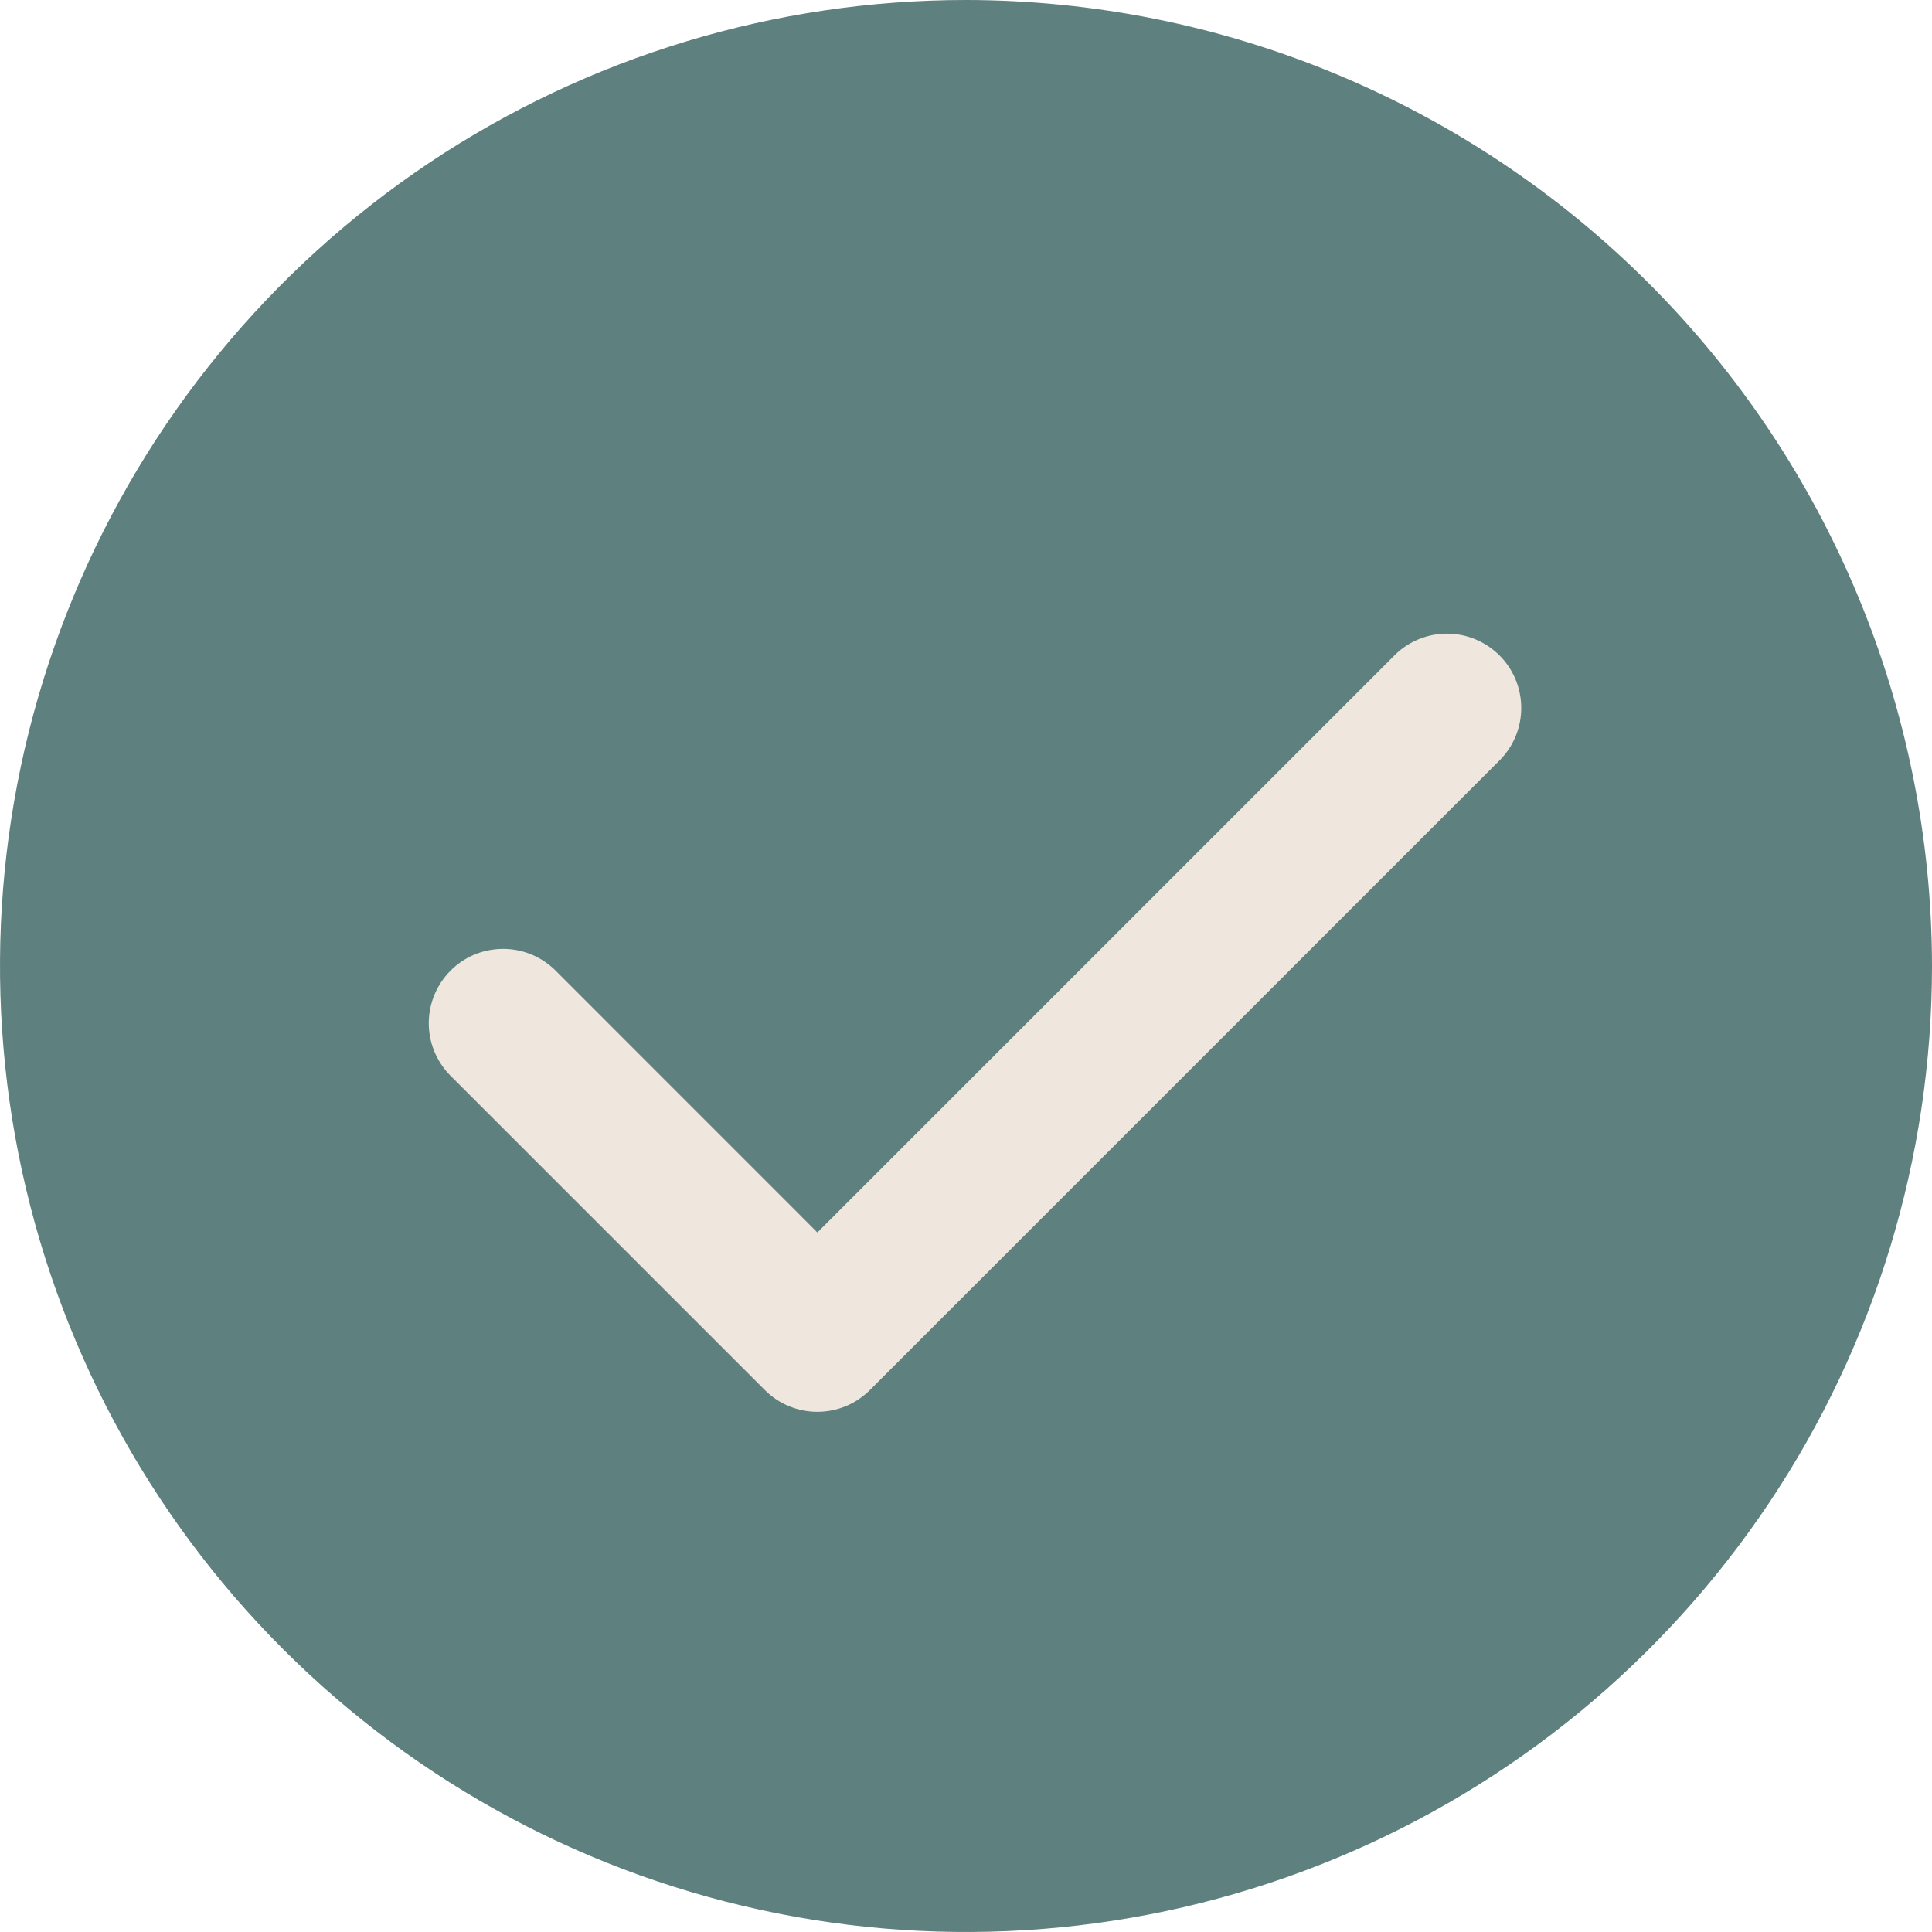 <?xml version="1.0" encoding="UTF-8"?> <svg xmlns="http://www.w3.org/2000/svg" width="28" height="28" viewBox="0 0 28 28" fill="none"> <path d="M14 0C11.231 0 8.524 0.821 6.222 2.359C3.92 3.898 2.125 6.084 1.066 8.642C0.006 11.201 -0.271 14.015 0.269 16.731C0.809 19.447 2.143 21.942 4.101 23.899C6.058 25.857 8.553 27.191 11.269 27.731C13.985 28.271 16.799 27.994 19.358 26.934C21.916 25.875 24.102 24.08 25.641 21.778C27.179 19.476 28 16.769 28 14C27.996 10.288 26.519 6.73 23.895 4.105C21.27 1.481 17.712 0.004 14 0Z" fill="#5E807E"></path> <path d="M20.222 9.486L11.846 17.862L8.039 14.054C7.836 13.858 7.564 13.749 7.282 13.752C6.999 13.754 6.729 13.867 6.53 14.067C6.33 14.267 6.217 14.537 6.214 14.819C6.212 15.102 6.32 15.374 6.516 15.577L11.085 20.146C11.287 20.348 11.56 20.461 11.846 20.461C12.132 20.461 12.405 20.348 12.607 20.146L21.745 11.008C21.941 10.805 22.05 10.533 22.047 10.251C22.045 9.969 21.932 9.698 21.732 9.499C21.532 9.299 21.262 9.186 20.98 9.183C20.698 9.181 20.425 9.289 20.222 9.486Z" fill="#EFE7DE"></path> </svg> 